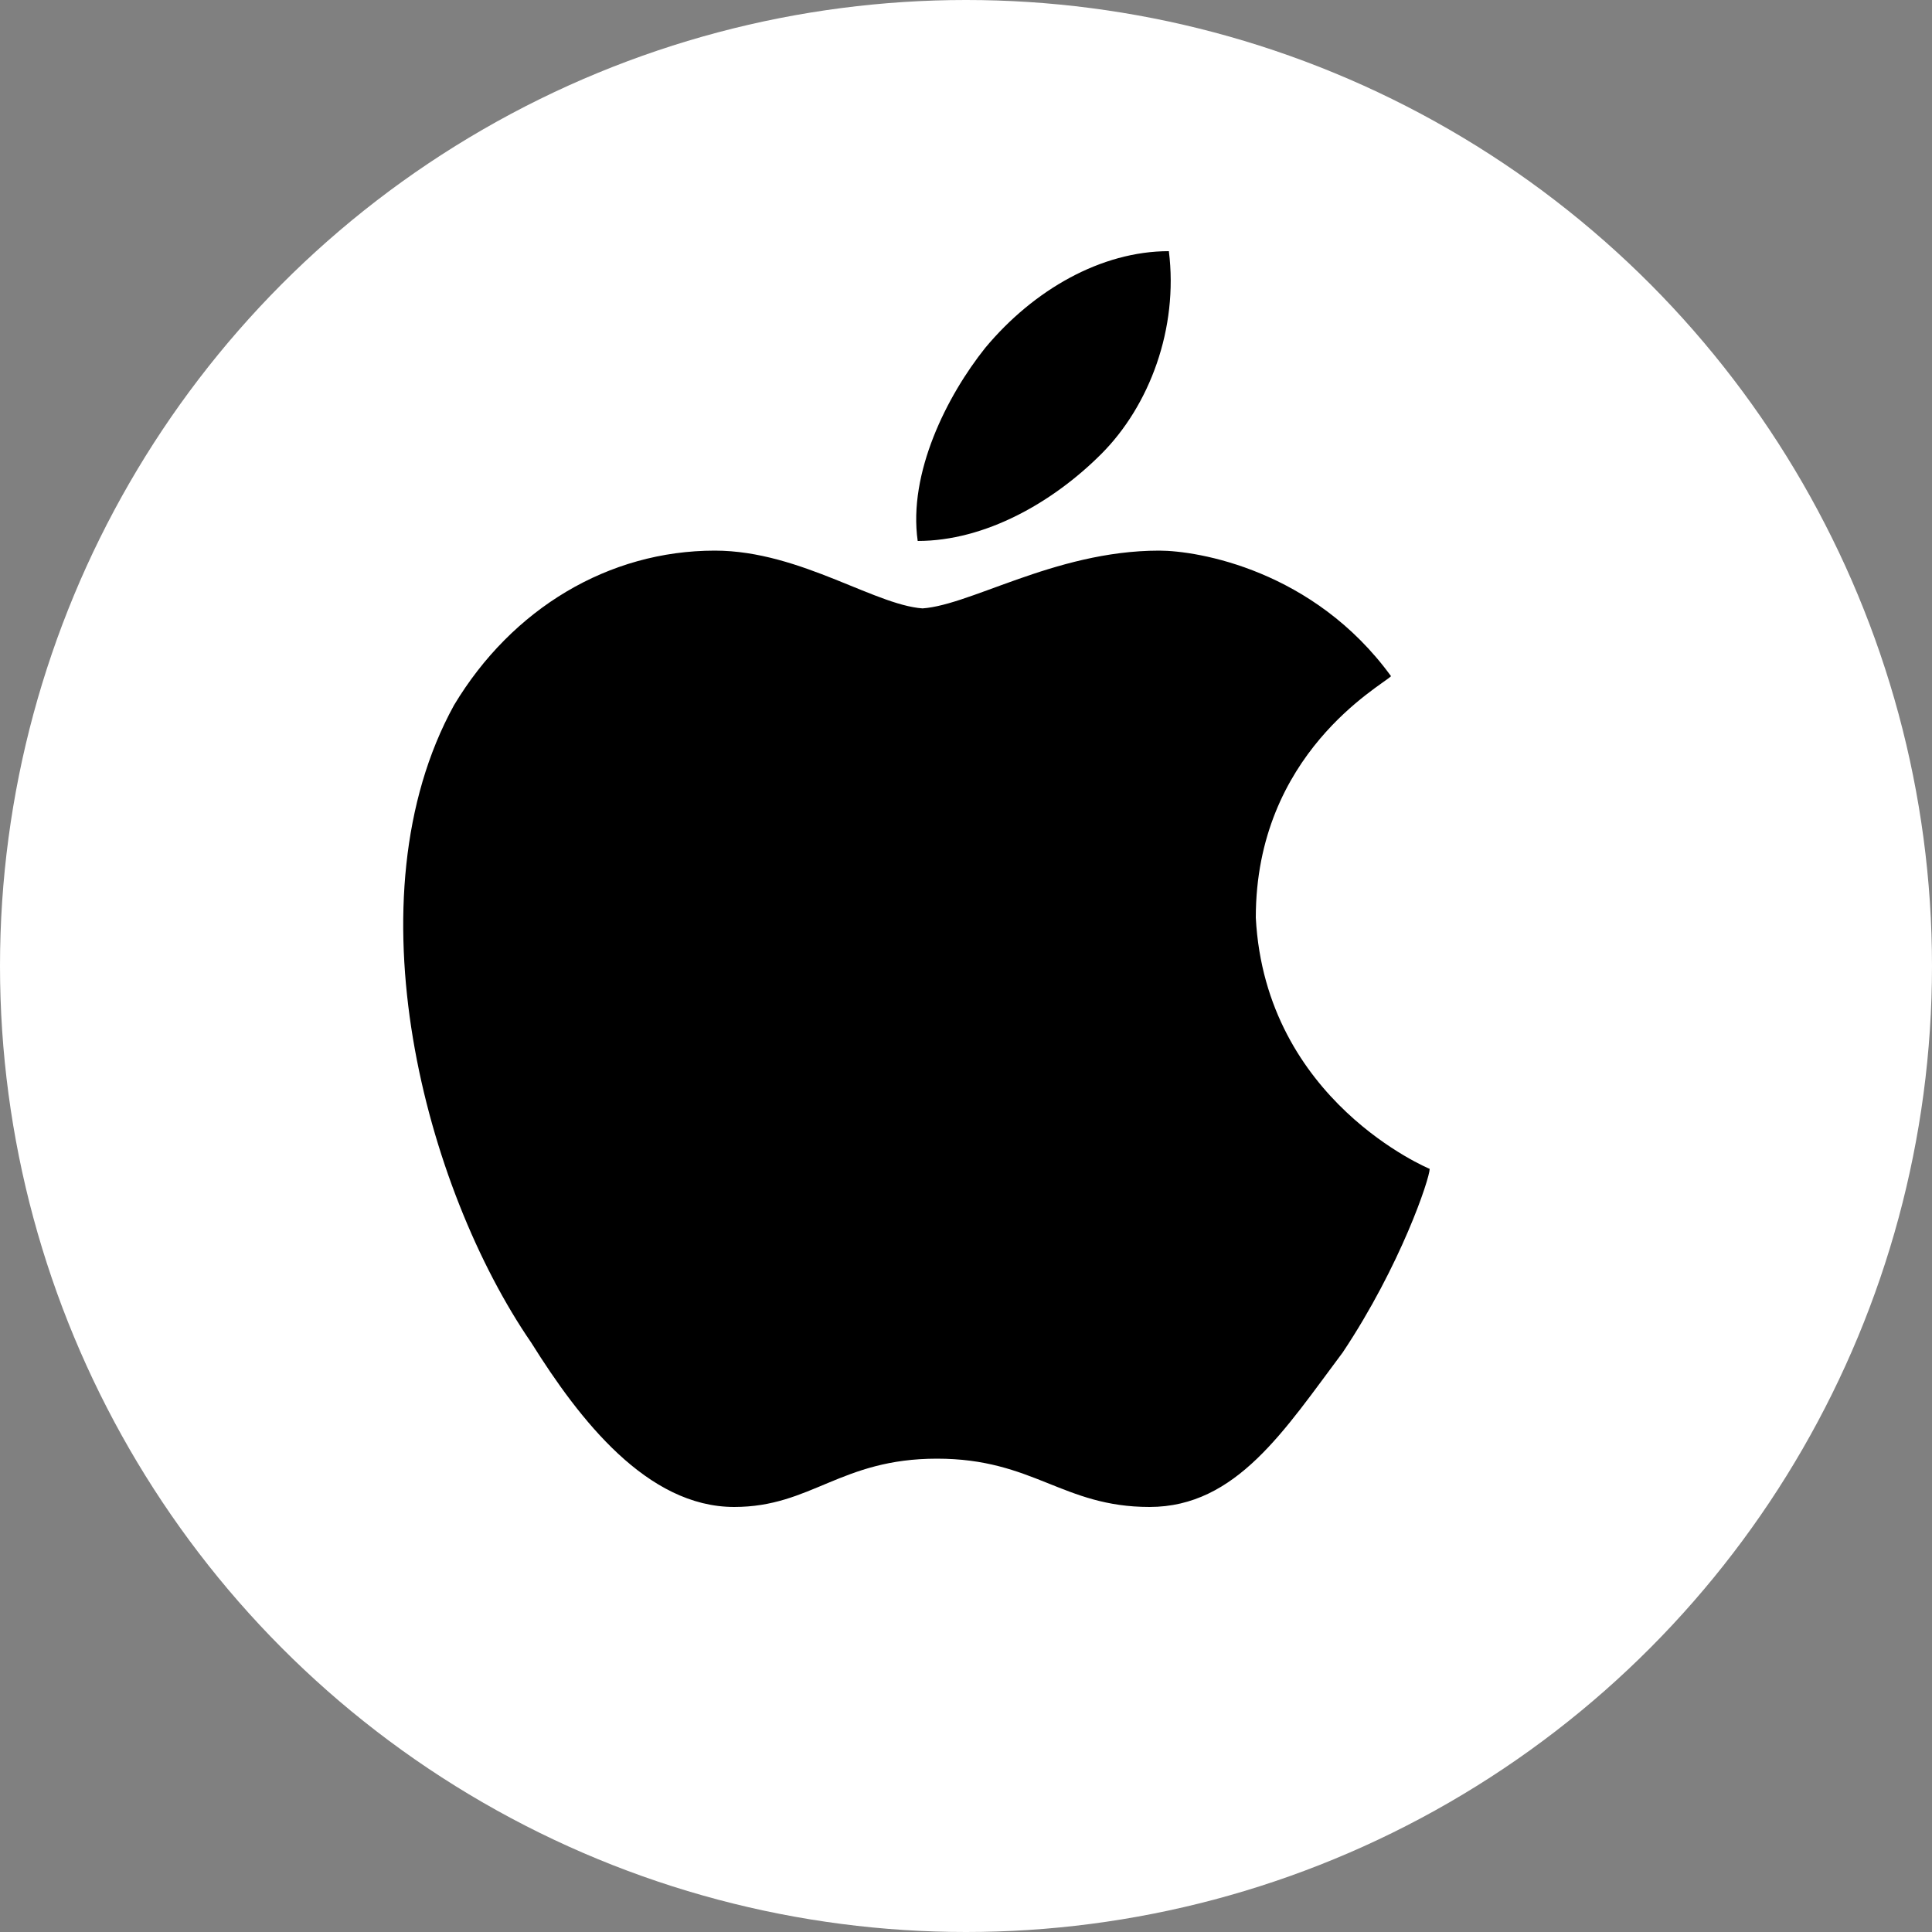 <?xml version="1.0" encoding="UTF-8"?>
<svg xmlns:xlink="http://www.w3.org/1999/xlink" xmlns="http://www.w3.org/2000/svg" id="Layer_1" data-name="Layer 1" version="1.1" viewBox="0 0 20 20" width="159" height="159">
  <rect x="0" y="0" width="20" height="20" fill="#808080" stroke="none"/>
  <defs>
    <style>
      .cls-1 {
        fill: #fff;
      }

      .cls-1, .cls-2 {
        stroke-width: 0px;
      }

      .cls-2 {
        fill: #000;
      }
    </style>
  </defs>
  <circle class="cls-1" cx="10" cy="10" r="10"></circle>
  <path class="cls-2" d="M9.6,6.3c-.5,0-1.3-.6-2.2-.6-1.1,0-2.1.6-2.7,1.6-1.1,2-.3,5,.8,6.6.5.8,1.2,1.7,2.1,1.7.8,0,1.1-.5,2.1-.5s1.3.5,2.2.5,1.4-.8,2-1.6c.6-.9.9-1.8.9-1.9,0,0-1.7-.7-1.8-2.6,0-1.7,1.3-2.4,1.4-2.5-.8-1.1-2-1.3-2.4-1.3-1.1,0-2,.6-2.5.6h0ZM11.4,4.7c.5-.5.8-1.3.7-2.1-.7,0-1.4.4-1.9,1-.4.5-.8,1.3-.7,2,.7,0,1.4-.4,1.9-.9"></path>
</svg>
